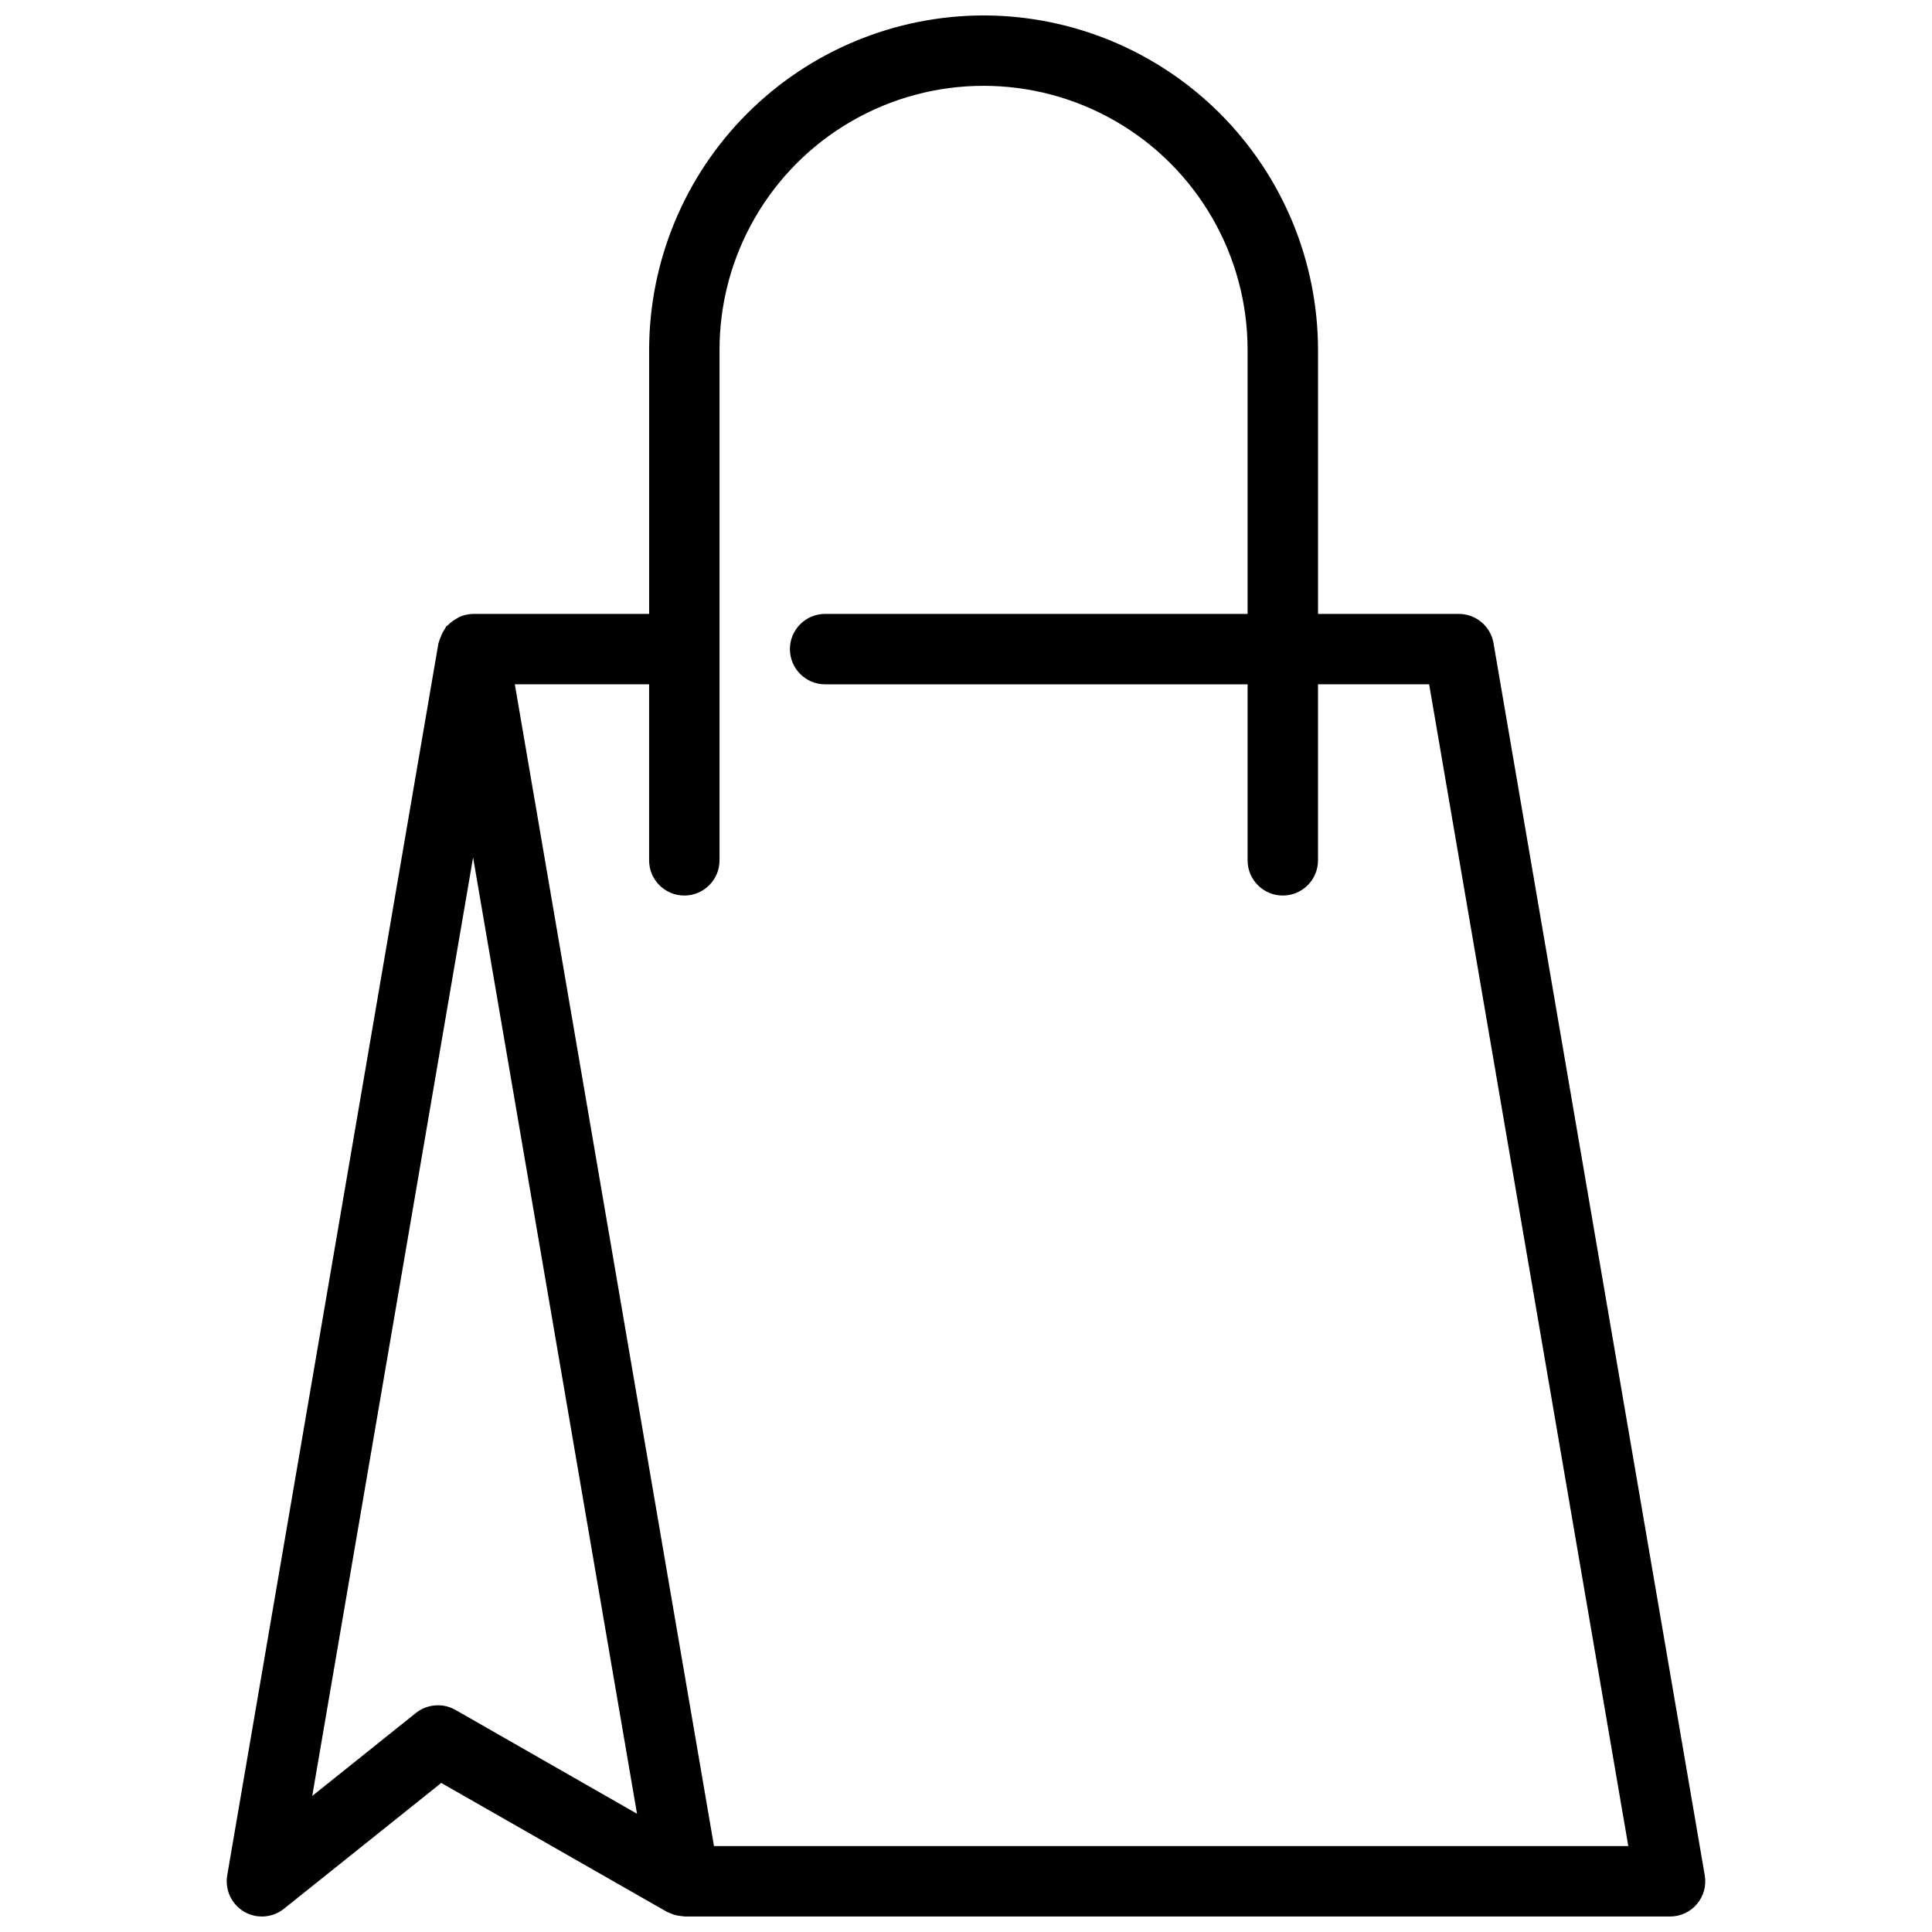 <?xml version="1.0" encoding="UTF-8"?>
<!-- Uploaded to: SVG Repo, www.svgrepo.com, Generator: SVG Repo Mixer Tools -->
<svg width="800px" height="800px" version="1.1" viewBox="144 144 512 512" xmlns="http://www.w3.org/2000/svg">
 <defs>
  <clipPath id="a">
   <path d="m204 148.09h392v503.81h-392z"/>
  </clipPath>
 </defs>
 <g clip-path="url(#a)">
  <path d="m404.66 148.09c-23.5 0.027-46.027 9.375-62.645 25.988-16.617 16.617-25.961 39.145-25.988 62.645v69.973h-46.648c-1.25 0.02-2.484 0.289-3.621 0.805-0.32 0.164-0.633 0.344-0.934 0.539-0.758 0.43-1.453 0.965-2.062 1.586-0.16 0.16-0.375 0.223-0.512 0.383-0.141 0.16-0.168 0.402-0.297 0.578h-0.004c-0.488 0.691-0.883 1.445-1.164 2.242-0.168 0.367-0.309 0.746-0.422 1.137 0 0.176-0.141 0.309-0.168 0.484l-55.98 326.54h0.004c-0.656 3.816 1.117 7.644 4.453 9.613 3.336 1.965 7.543 1.668 10.566-0.75l41.695-33.355 59.805 34.164v0.004c0.273 0.129 0.555 0.238 0.84 0.336 0.328 0.152 0.664 0.285 1.008 0.402 0.711 0.211 1.441 0.344 2.184 0.391 0.207 0 0.391 0.102 0.598 0.102h261.22c2.75 0 5.359-1.215 7.129-3.316 1.773-2.102 2.527-4.879 2.062-7.59l-55.98-326.54c-0.766-4.477-4.648-7.75-9.188-7.754h-37.32v-69.973c-0.027-23.5-9.375-46.027-25.992-62.645-16.613-16.613-39.145-25.961-62.641-25.988zm-139.95 449.06h-0.004c-1.418-0.816-3.027-1.242-4.664-1.23-2.117-0.004-4.176 0.719-5.832 2.043l-27.465 21.98 42.629-248.71 43.441 253.43zm258.03-271.8 52.777 307.88h-242.3l-52.781-307.88h35.586v46.648c0 5.152 4.176 9.332 9.328 9.332s9.332-4.18 9.332-9.332v-135.28c0-25 13.336-48.098 34.984-60.598 21.652-12.5 48.324-12.5 69.973 0 21.652 12.5 34.988 35.598 34.988 60.598v69.973h-111.96c-5.152 0-9.332 4.18-9.332 9.332s4.18 9.328 9.332 9.328h111.96v46.648c0 5.152 4.176 9.332 9.328 9.332 5.156 0 9.332-4.18 9.332-9.332v-46.648z"/>
 </g>
</svg>
